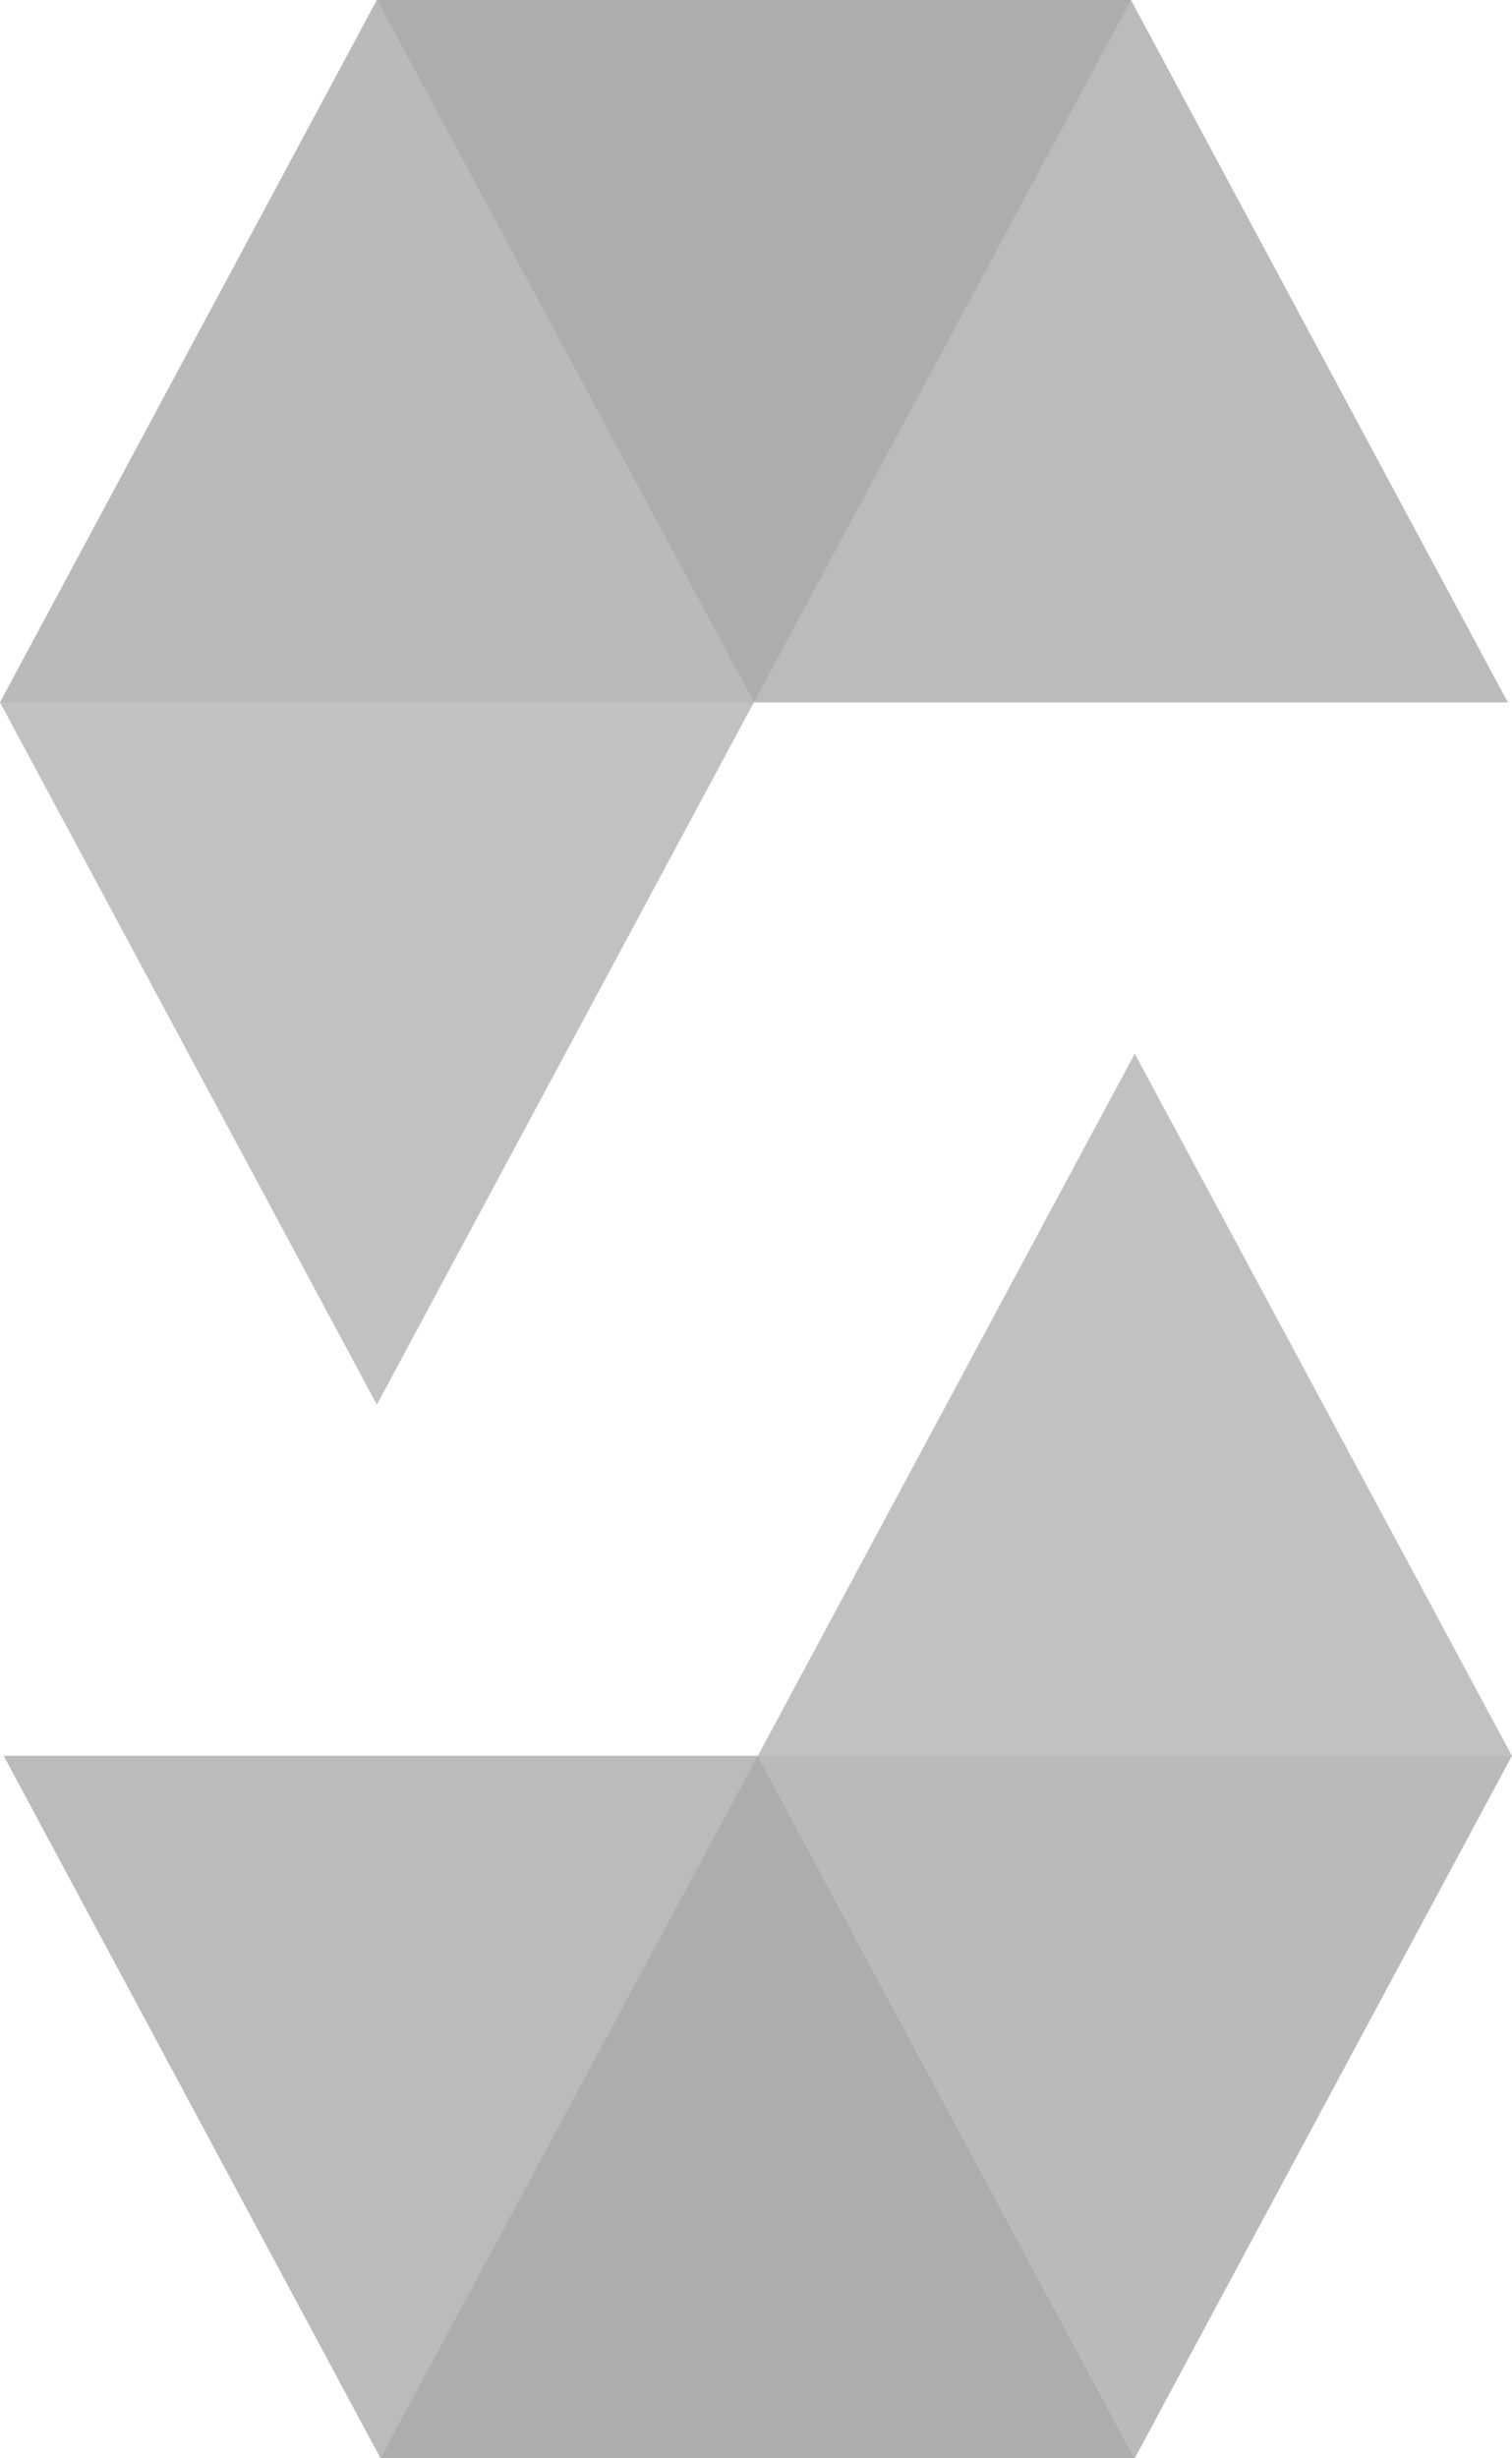 <svg width="16" height="26" viewBox="0 0 16 26" fill="none" xmlns="http://www.w3.org/2000/svg">
<path opacity="0.45" d="M11.968 0L7.977 7.429H0L3.988 0H11.968Z" fill="#B1B1B1"/>
<path opacity="0.6" d="M7.977 7.429H15.956L11.968 0H3.988L7.977 7.429Z" fill="#8E8E8E"/>
<path opacity="0.8" d="M3.988 14.856L7.977 7.429L3.988 0L0 7.429L3.988 14.856Z" fill="#B1B1B1"/>
<path opacity="0.45" d="M4.027 26L8.019 18.57H15.998L12.007 26H4.027Z" fill="#B1B1B1"/>
<path opacity="0.6" d="M8.019 18.57H0.039L4.027 26H12.007L8.019 18.57Z" fill="#8E8E8E"/>
<path opacity="0.8" d="M12.008 11.144L8.02 18.57L12.008 25.999L15.999 18.57L12.008 11.144Z" fill="#B1B1B1"/>
</svg>
